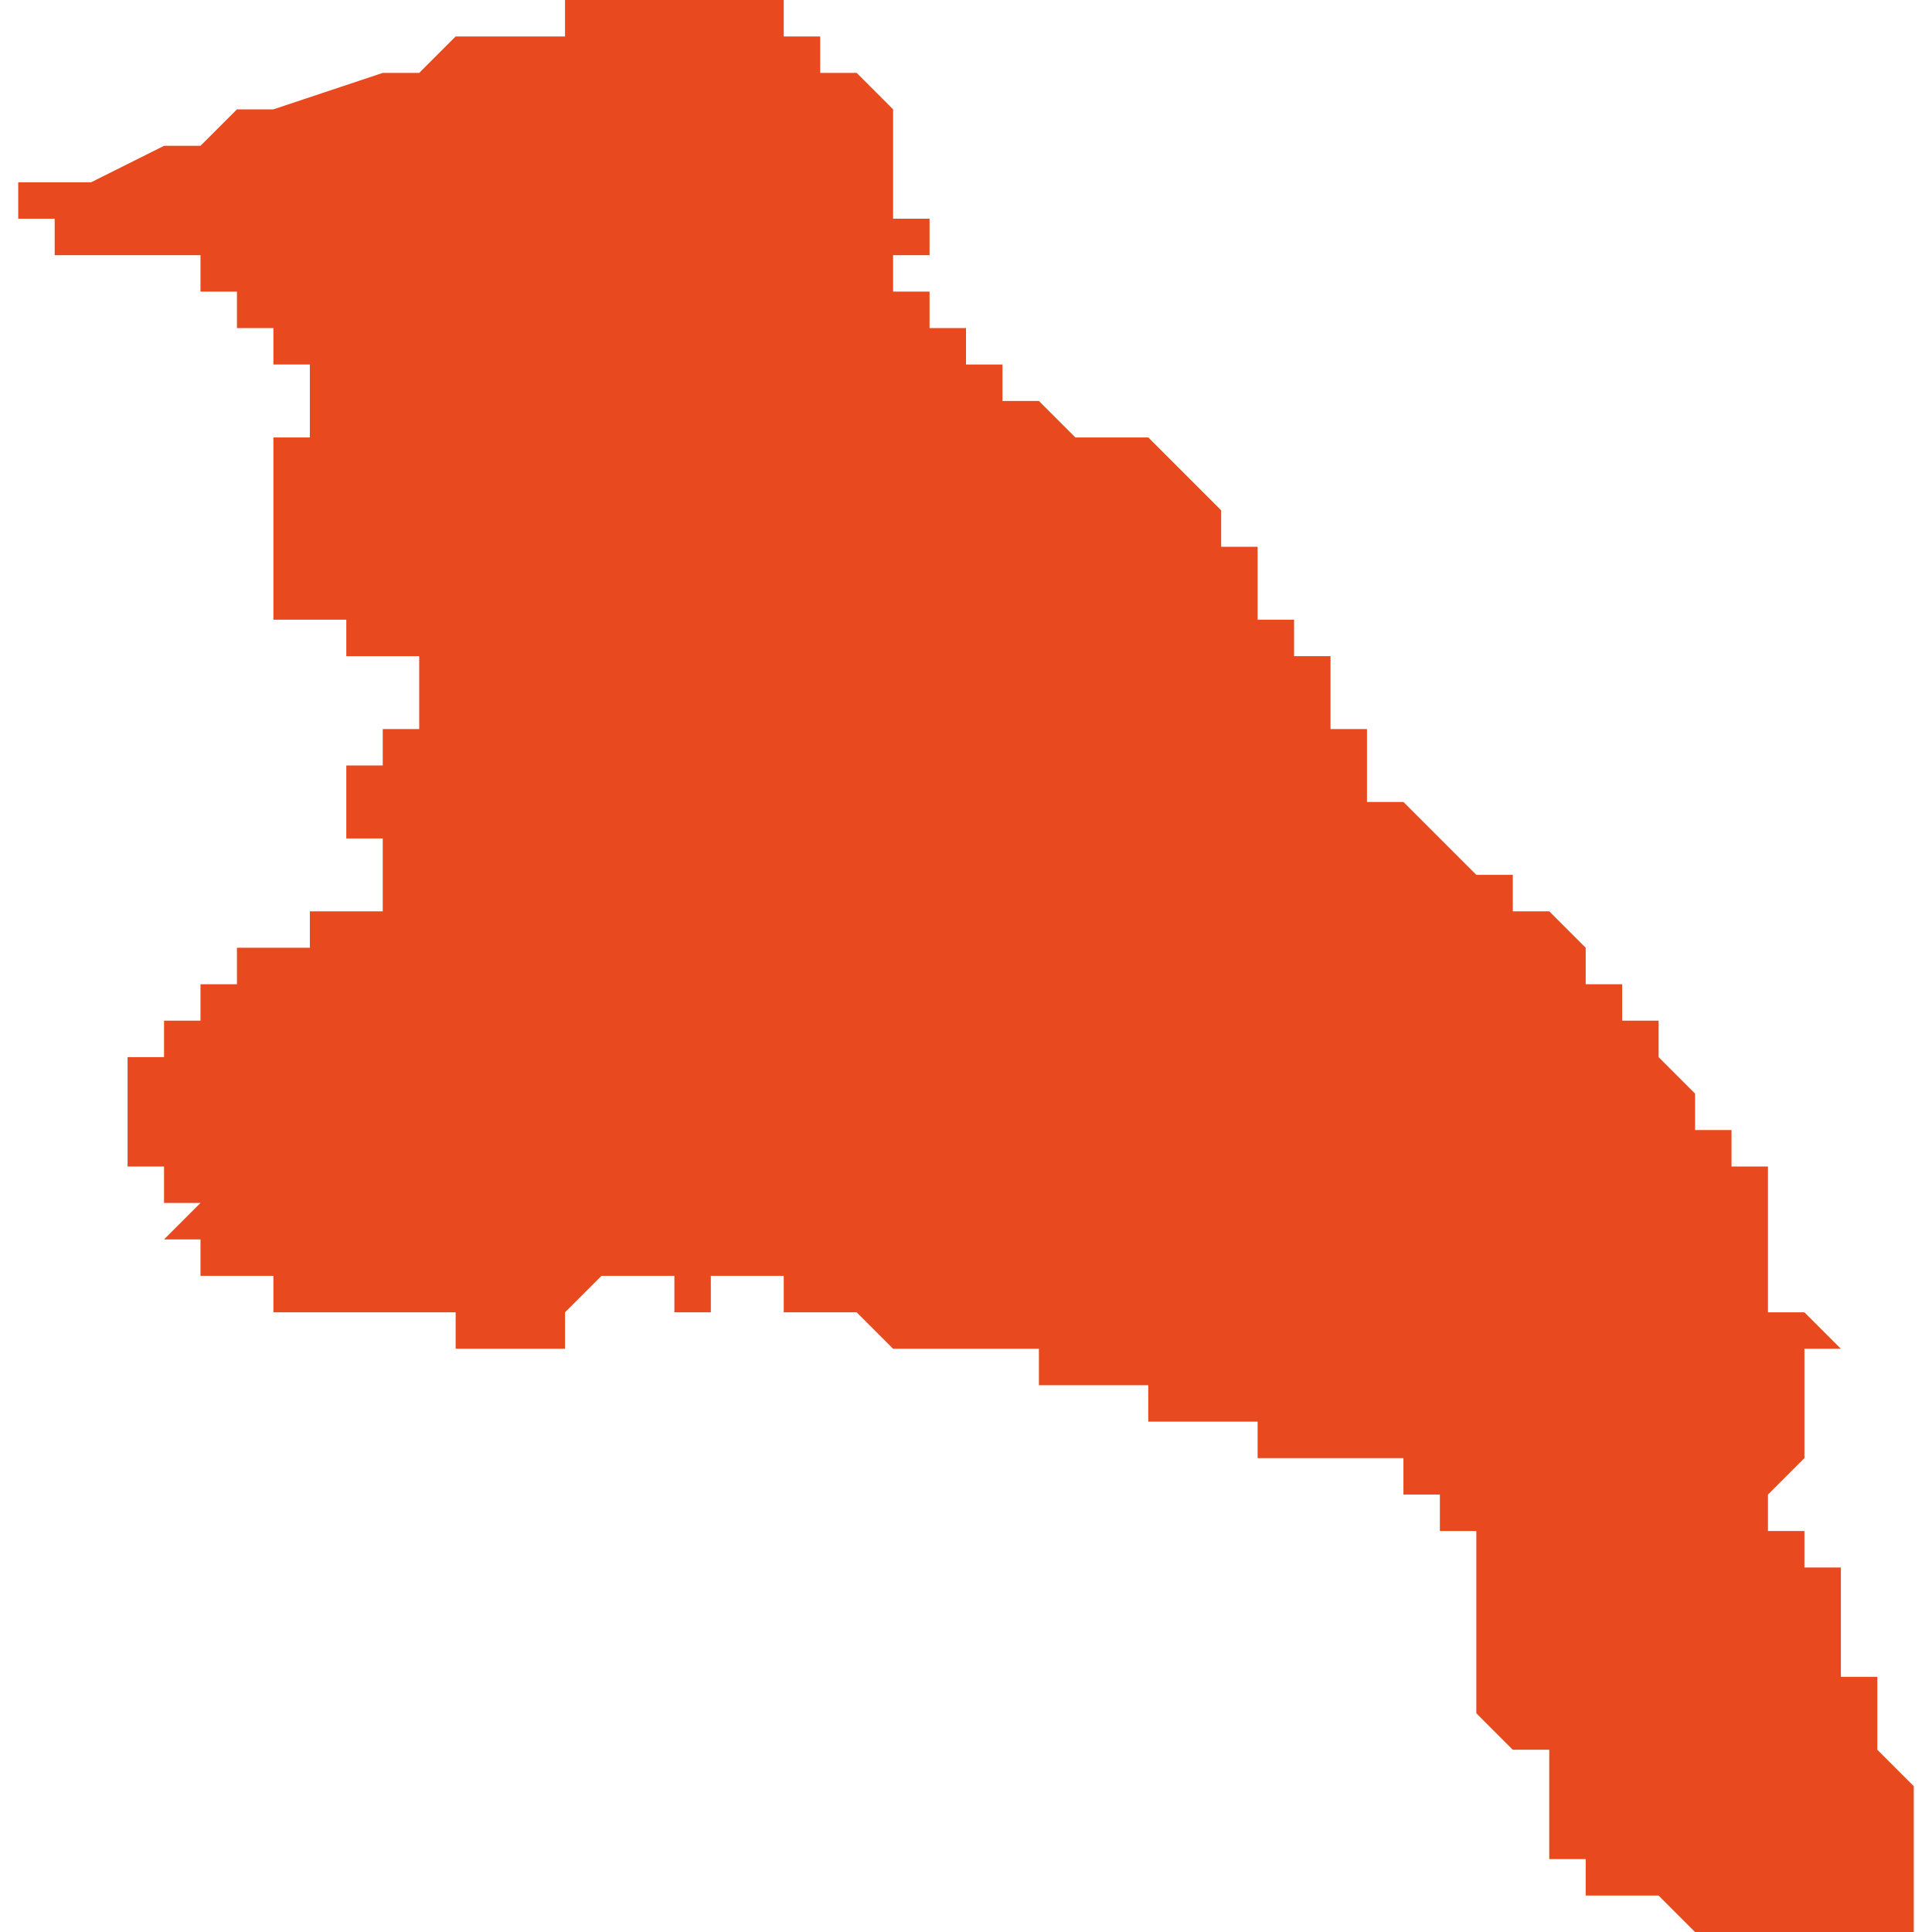 <svg xmlns="http://www.w3.org/2000/svg" xmlns:xlink="http://www.w3.org/1999/xlink" height="300" width="300" viewBox="4.778 -51.535 0.052 0.053"><path d="M 4.798 -51.535 L 4.797 -51.535 4.797 -51.535 4.797 -51.535 4.797 -51.535 4.797 -51.535 4.796 -51.535 4.796 -51.535 4.796 -51.535 4.796 -51.535 4.795 -51.535 4.795 -51.535 4.794 -51.535 4.794 -51.535 4.794 -51.535 4.794 -51.535 4.794 -51.535 4.793 -51.535 4.793 -51.535 4.793 -51.534 4.793 -51.534 4.793 -51.534 4.792 -51.534 4.792 -51.534 4.792 -51.534 4.791 -51.534 4.79 -51.534 4.789 -51.533 4.788 -51.533 4.785 -51.532 4.784 -51.532 4.783 -51.531 4.783 -51.531 4.782 -51.531 4.782 -51.531 4.782 -51.531 4.782 -51.531 4.782 -51.531 4.782 -51.531 4.782 -51.531 4.78 -51.53 4.779 -51.53 4.779 -51.53 4.778 -51.53 4.778 -51.53 4.778 -51.529 4.778 -51.529 4.778 -51.529 4.778 -51.529 4.778 -51.529 4.778 -51.529 4.778 -51.529 4.778 -51.529 4.778 -51.529 4.778 -51.529 4.778 -51.529 4.778 -51.529 4.778 -51.529 4.778 -51.529 4.778 -51.529 4.778 -51.529 4.778 -51.529 4.778 -51.529 4.778 -51.529 4.778 -51.529 4.778 -51.529 4.778 -51.529 4.778 -51.529 4.778 -51.529 4.778 -51.529 4.778 -51.529 4.778 -51.529 4.778 -51.529 4.778 -51.529 4.778 -51.529 4.778 -51.529 4.779 -51.529 4.779 -51.529 4.779 -51.529 4.779 -51.529 4.779 -51.528 4.779 -51.528 4.779 -51.528 4.779 -51.528 4.779 -51.528 4.779 -51.528 4.779 -51.528 4.779 -51.528 4.779 -51.528 4.779 -51.528 4.779 -51.528 4.779 -51.528 4.779 -51.528 4.779 -51.528 4.779 -51.528 4.779 -51.528 4.779 -51.528 4.779 -51.528 4.779 -51.528 4.779 -51.528 4.779 -51.528 4.779 -51.528 4.779 -51.528 4.779 -51.528 4.779 -51.528 4.78 -51.528 4.78 -51.528 4.78 -51.528 4.78 -51.528 4.78 -51.528 4.78 -51.528 4.78 -51.528 4.78 -51.528 4.78 -51.528 4.78 -51.528 4.78 -51.528 4.78 -51.528 4.78 -51.528 4.78 -51.528 4.78 -51.528 4.78 -51.528 4.78 -51.528 4.78 -51.528 4.78 -51.528 4.78 -51.528 4.781 -51.528 4.781 -51.528 4.781 -51.528 4.781 -51.528 4.781 -51.528 4.781 -51.528 4.781 -51.528 4.781 -51.528 4.781 -51.528 4.781 -51.528 4.781 -51.528 4.781 -51.528 4.781 -51.528 4.781 -51.528 4.781 -51.528 4.781 -51.528 4.781 -51.528 4.781 -51.528 4.781 -51.528 4.781 -51.528 4.781 -51.528 4.781 -51.528 4.781 -51.528 4.781 -51.528 4.781 -51.528 4.781 -51.528 4.782 -51.528 4.782 -51.528 4.782 -51.528 4.782 -51.528 4.782 -51.528 4.782 -51.528 4.782 -51.528 4.782 -51.528 4.782 -51.528 4.782 -51.528 4.782 -51.528 4.782 -51.528 4.782 -51.528 4.782 -51.528 4.782 -51.528 4.782 -51.528 4.782 -51.528 4.782 -51.528 4.782 -51.528 4.782 -51.528 4.782 -51.528 4.782 -51.528 4.782 -51.528 4.783 -51.528 4.783 -51.528 4.783 -51.528 4.783 -51.528 4.783 -51.528 4.783 -51.528 4.783 -51.528 4.783 -51.528 4.783 -51.528 4.783 -51.528 4.783 -51.528 4.783 -51.528 4.783 -51.528 4.783 -51.528 4.783 -51.528 4.783 -51.528 4.783 -51.528 4.783 -51.528 4.783 -51.528 4.783 -51.528 4.783 -51.528 4.783 -51.528 4.783 -51.528 4.783 -51.527 4.783 -51.527 4.783 -51.527 4.783 -51.527 4.784 -51.527 4.784 -51.527 4.784 -51.527 4.784 -51.527 4.784 -51.527 4.784 -51.527 4.784 -51.527 4.784 -51.527 4.784 -51.527 4.784 -51.527 4.784 -51.527 4.784 -51.527 4.784 -51.527 4.784 -51.527 4.784 -51.527 4.784 -51.527 4.784 -51.527 4.784 -51.527 4.784 -51.527 4.784 -51.527 4.784 -51.527 4.784 -51.527 4.784 -51.527 4.784 -51.527 4.784 -51.527 4.784 -51.527 4.784 -51.527 4.784 -51.527 4.784 -51.527 4.784 -51.527 4.784 -51.527 4.784 -51.527 4.784 -51.527 4.784 -51.527 4.784 -51.527 4.784 -51.527 4.784 -51.527 4.784 -51.526 4.785 -51.526 4.785 -51.525 4.785 -51.525 4.785 -51.525 4.785 -51.525 4.785 -51.525 4.785 -51.525 4.786 -51.525 4.786 -51.524 4.786 -51.524 4.786 -51.524 4.786 -51.524 4.786 -51.524 4.786 -51.524 4.786 -51.524 4.786 -51.524 4.786 -51.524 4.786 -51.524 4.786 -51.524 4.786 -51.524 4.786 -51.524 4.786 -51.524 4.786 -51.524 4.786 -51.524 4.786 -51.524 4.786 -51.524 4.786 -51.524 4.786 -51.524 4.786 -51.524 4.786 -51.524 4.786 -51.524 4.786 -51.524 4.786 -51.524 4.786 -51.524 4.786 -51.524 4.786 -51.524 4.786 -51.524 4.786 -51.524 4.786 -51.524 4.786 -51.524 4.786 -51.524 4.786 -51.524 4.786 -51.524 4.786 -51.524 4.786 -51.523 4.786 -51.523 4.786 -51.523 4.786 -51.523 4.786 -51.523 4.786 -51.523 4.786 -51.523 4.786 -51.523 4.786 -51.523 4.786 -51.523 4.785 -51.523 4.785 -51.523 4.785 -51.523 4.785 -51.523 4.785 -51.523 4.785 -51.523 4.785 -51.523 4.785 -51.523 4.785 -51.523 4.785 -51.523 4.785 -51.523 4.785 -51.523 4.785 -51.523 4.785 -51.523 4.785 -51.523 4.785 -51.523 4.785 -51.523 4.785 -51.523 4.785 -51.523 4.785 -51.523 4.785 -51.523 4.785 -51.523 4.785 -51.523 4.785 -51.522 4.785 -51.522 4.785 -51.522 4.785 -51.522 4.785 -51.522 4.785 -51.522 4.785 -51.522 4.785 -51.522 4.785 -51.522 4.785 -51.522 4.785 -51.522 4.785 -51.522 4.785 -51.522 4.785 -51.522 4.785 -51.522 4.785 -51.522 4.785 -51.522 4.785 -51.522 4.785 -51.521 4.785 -51.521 4.785 -51.521 4.785 -51.521 4.785 -51.521 4.786 -51.521 4.786 -51.521 4.786 -51.521 4.786 -51.521 4.786 -51.521 4.786 -51.521 4.786 -51.521 4.786 -51.521 4.786 -51.521 4.785 -51.521 4.785 -51.521 4.785 -51.521 4.785 -51.521 4.785 -51.521 4.785 -51.521 4.785 -51.521 4.785 -51.52 4.785 -51.52 4.785 -51.52 4.785 -51.52 4.785 -51.52 4.785 -51.52 4.785 -51.52 4.785 -51.52 4.785 -51.52 4.785 -51.52 4.785 -51.52 4.785 -51.52 4.785 -51.52 4.785 -51.52 4.785 -51.52 4.785 -51.52 4.785 -51.519 4.785 -51.519 4.785 -51.519 4.785 -51.519 4.785 -51.519 4.785 -51.519 4.785 -51.519 4.785 -51.519 4.785 -51.519 4.785 -51.519 4.785 -51.519 4.785 -51.519 4.785 -51.519 4.785 -51.519 4.785 -51.519 4.785 -51.519 4.785 -51.519 4.785 -51.519 4.785 -51.519 4.785 -51.519 4.785 -51.519 4.785 -51.519 4.785 -51.519 4.785 -51.519 4.785 -51.518 4.785 -51.518 4.785 -51.518 4.785 -51.518 4.785 -51.518 4.785 -51.518 4.785 -51.518 4.785 -51.518 4.785 -51.518 4.785 -51.518 4.785 -51.518 4.785 -51.518 4.785 -51.518 4.785 -51.518 4.785 -51.518 4.785 -51.518 4.785 -51.518 4.785 -51.518 4.785 -51.518 4.785 -51.518 4.785 -51.518 4.785 -51.518 4.786 -51.518 4.786 -51.518 4.786 -51.518 4.786 -51.518 4.786 -51.518 4.786 -51.518 4.786 -51.518 4.786 -51.518 4.786 -51.518 4.786 -51.518 4.786 -51.518 4.786 -51.518 4.786 -51.518 4.786 -51.518 4.786 -51.518 4.786 -51.518 4.786 -51.518 4.786 -51.518 4.786 -51.518 4.786 -51.518 4.786 -51.518 4.787 -51.518 4.787 -51.518 4.787 -51.518 4.787 -51.517 4.787 -51.517 4.787 -51.517 4.787 -51.517 4.787 -51.517 4.787 -51.517 4.787 -51.517 4.788 -51.517 4.788 -51.517 4.788 -51.517 4.788 -51.517 4.788 -51.517 4.788 -51.517 4.788 -51.517 4.788 -51.517 4.788 -51.517 4.788 -51.517 4.788 -51.517 4.788 -51.517 4.788 -51.517 4.788 -51.517 4.788 -51.517 4.788 -51.517 4.788 -51.517 4.788 -51.517 4.788 -51.517 4.788 -51.517 4.789 -51.517 4.789 -51.517 4.789 -51.517 4.789 -51.517 4.789 -51.517 4.789 -51.517 4.789 -51.517 4.789 -51.517 4.789 -51.517 4.789 -51.517 4.789 -51.517 4.789 -51.517 4.789 -51.517 4.789 -51.517 4.789 -51.517 4.789 -51.517 4.789 -51.517 4.789 -51.517 4.789 -51.517 4.789 -51.517 4.789 -51.517 4.789 -51.517 4.789 -51.517 4.789 -51.517 4.789 -51.517 4.789 -51.517 4.789 -51.517 4.789 -51.516 4.789 -51.516 4.789 -51.516 4.789 -51.516 4.789 -51.516 4.789 -51.516 4.789 -51.516 4.789 -51.516 4.789 -51.516 4.789 -51.516 4.789 -51.516 4.789 -51.516 4.789 -51.516 4.789 -51.516 4.789 -51.516 4.789 -51.516 4.789 -51.516 4.789 -51.516 4.789 -51.516 4.789 -51.516 4.789 -51.516 4.789 -51.516 4.789 -51.516 4.789 -51.516 4.789 -51.516 4.789 -51.516 4.789 -51.516 4.789 -51.516 4.789 -51.516 4.789 -51.516 4.789 -51.516 4.789 -51.516 4.789 -51.516 4.789 -51.516 4.789 -51.516 4.789 -51.516 4.789 -51.516 4.789 -51.516 4.789 -51.516 4.789 -51.516 4.789 -51.516 4.789 -51.516 4.789 -51.516 4.789 -51.516 4.789 -51.516 4.789 -51.516 4.789 -51.516 4.789 -51.516 4.789 -51.516 4.789 -51.516 4.789 -51.516 4.789 -51.516 4.789 -51.516 4.789 -51.516 4.789 -51.516 4.789 -51.516 4.789 -51.516 4.789 -51.516 4.789 -51.515 4.789 -51.515 4.789 -51.515 4.789 -51.515 4.789 -51.515 4.789 -51.515 4.788 -51.515 4.788 -51.515 4.788 -51.515 4.788 -51.515 4.788 -51.515 4.788 -51.515 4.788 -51.515 4.788 -51.515 4.788 -51.515 4.788 -51.515 4.788 -51.515 4.788 -51.514 4.788 -51.514 4.788 -51.514 4.788 -51.514 4.788 -51.514 4.787 -51.514 4.787 -51.514 4.787 -51.514 4.787 -51.514 4.787 -51.514 4.787 -51.514 4.787 -51.514 4.787 -51.514 4.787 -51.514 4.787 -51.514 4.787 -51.514 4.787 -51.514 4.787 -51.514 4.787 -51.514 4.787 -51.514 4.787 -51.514 4.787 -51.514 4.787 -51.514 4.787 -51.514 4.787 -51.514 4.787 -51.514 4.787 -51.514 4.787 -51.514 4.787 -51.513 4.787 -51.513 4.787 -51.513 4.787 -51.513 4.787 -51.513 4.787 -51.513 4.787 -51.513 4.787 -51.513 4.787 -51.513 4.787 -51.513 4.787 -51.513 4.787 -51.513 4.787 -51.513 4.787 -51.513 4.787 -51.513 4.787 -51.513 4.787 -51.513 4.787 -51.513 4.787 -51.513 4.787 -51.513 4.787 -51.513 4.787 -51.513 4.787 -51.512 4.787 -51.512 4.787 -51.512 4.788 -51.512 4.788 -51.512 4.788 -51.512 4.788 -51.512 4.788 -51.512 4.788 -51.512 4.788 -51.512 4.788 -51.512 4.788 -51.511 4.788 -51.511 4.788 -51.511 4.788 -51.511 4.788 -51.511 4.788 -51.511 4.788 -51.511 4.788 -51.511 4.788 -51.511 4.788 -51.511 4.788 -51.511 4.788 -51.511 4.788 -51.511 4.788 -51.511 4.788 -51.511 4.788 -51.51 4.788 -51.51 4.787 -51.51 4.787 -51.51 4.787 -51.51 4.787 -51.51 4.787 -51.51 4.787 -51.51 4.787 -51.51 4.787 -51.51 4.787 -51.51 4.787 -51.51 4.786 -51.51 4.786 -51.51 4.786 -51.509 4.786 -51.509 4.786 -51.509 4.786 -51.509 4.785 -51.509 4.785 -51.509 4.785 -51.509 4.785 -51.509 4.785 -51.509 4.785 -51.509 4.784 -51.509 4.784 -51.509 4.784 -51.508 4.784 -51.508 4.784 -51.508 4.784 -51.508 4.784 -51.508 4.784 -51.508 4.784 -51.508 4.784 -51.508 4.783 -51.508 4.783 -51.508 4.783 -51.508 4.783 -51.507 4.783 -51.507 4.783 -51.507 4.783 -51.507 4.783 -51.507 4.783 -51.507 4.783 -51.507 4.783 -51.507 4.783 -51.507 4.782 -51.507 4.782 -51.507 4.782 -51.507 4.782 -51.507 4.782 -51.507 4.782 -51.506 4.782 -51.506 4.781 -51.506 4.781 -51.506 4.781 -51.506 4.781 -51.506 4.781 -51.506 4.781 -51.506 4.781 -51.506 4.781 -51.506 4.781 -51.506 4.781 -51.506 4.781 -51.506 4.781 -51.506 4.781 -51.506 4.781 -51.506 4.781 -51.506 4.781 -51.506 4.781 -51.506 4.781 -51.505 4.781 -51.505 4.781 -51.505 4.781 -51.505 4.78 -51.505 4.78 -51.505 4.78 -51.505 4.78 -51.505 4.78 -51.505 4.779 -51.505 4.779 -51.505 4.779 -51.505 4.779 -51.505 4.779 -51.505 4.779 -51.505 4.779 -51.505 4.779 -51.505 4.779 -51.505 4.779 -51.505 4.779 -51.505 4.779 -51.505 4.779 -51.505 4.779 -51.505 4.779 -51.505 4.779 -51.505 4.779 -51.505 4.779 -51.505 4.78 -51.505 4.78 -51.505 4.78 -51.505 4.78 -51.505 4.78 -51.505 4.779 -51.505 4.779 -51.505 4.779 -51.505 4.779 -51.505 4.779 -51.505 4.779 -51.505 4.779 -51.505 4.779 -51.505 4.779 -51.505 4.779 -51.505 4.779 -51.504 4.779 -51.505 4.779 -51.505 4.78 -51.505 4.78 -51.505 4.78 -51.505 4.78 -51.505 4.78 -51.505 4.78 -51.505 4.78 -51.505 4.78 -51.505 4.78 -51.505 4.78 -51.505 4.78 -51.505 4.78 -51.505 4.78 -51.505 4.78 -51.505 4.78 -51.505 4.78 -51.505 4.78 -51.505 4.781 -51.505 4.781 -51.505 4.781 -51.505 4.781 -51.505 4.781 -51.505 4.781 -51.505 4.781 -51.505 4.781 -51.505 4.781 -51.505 4.781 -51.505 4.781 -51.505 4.781 -51.505 4.781 -51.505 4.781 -51.505 4.781 -51.505 4.781 -51.505 4.781 -51.505 4.781 -51.505 4.781 -51.505 4.781 -51.505 4.781 -51.505 4.781 -51.505 4.781 -51.505 4.781 -51.505 4.781 -51.505 4.781 -51.505 4.781 -51.505 4.781 -51.505 4.781 -51.505 4.781 -51.505 4.781 -51.505 4.781 -51.505 4.781 -51.505 4.781 -51.505 4.781 -51.505 4.781 -51.505 4.781 -51.505 4.781 -51.505 4.781 -51.505 4.781 -51.505 4.781 -51.505 4.781 -51.505 4.781 -51.505 4.781 -51.505 4.781 -51.505 4.781 -51.505 4.781 -51.505 4.781 -51.505 4.781 -51.505 4.781 -51.505 4.781 -51.505 4.781 -51.505 4.781 -51.504 4.781 -51.504 4.781 -51.504 4.781 -51.504 4.781 -51.504 4.781 -51.504 4.781 -51.504 4.781 -51.504 4.781 -51.504 4.781 -51.504 4.781 -51.504 4.781 -51.504 4.781 -51.504 4.781 -51.504 4.781 -51.504 4.781 -51.504 4.781 -51.504 4.781 -51.504 4.781 -51.504 4.781 -51.504 4.781 -51.504 4.781 -51.504 4.781 -51.504 4.781 -51.504 4.781 -51.504 4.781 -51.504 4.781 -51.504 4.781 -51.504 4.781 -51.504 4.781 -51.504 4.781 -51.504 4.781 -51.504 4.781 -51.504 4.781 -51.504 4.781 -51.504 4.781 -51.503 4.781 -51.503 4.781 -51.503 4.781 -51.503 4.781 -51.503 4.781 -51.503 4.781 -51.503 4.781 -51.503 4.781 -51.503 4.781 -51.503 4.781 -51.503 4.781 -51.503 4.781 -51.503 4.781 -51.503 4.781 -51.503 4.781 -51.503 4.781 -51.503 4.781 -51.503 4.781 -51.503 4.781 -51.503 4.781 -51.503 4.781 -51.503 4.781 -51.503 4.781 -51.503 4.781 -51.503 4.781 -51.503 4.781 -51.503 4.781 -51.503 4.781 -51.503 4.781 -51.503 4.781 -51.503 4.781 -51.503 4.781 -51.503 4.781 -51.503 4.781 -51.503 4.781 -51.503 4.781 -51.503 4.781 -51.503 4.781 -51.503 4.781 -51.503 4.781 -51.503 4.781 -51.503 4.781 -51.503 4.781 -51.503 4.781 -51.503 4.781 -51.503 4.781 -51.503 4.781 -51.503 4.781 -51.503 4.781 -51.503 4.781 -51.503 4.781 -51.503 4.781 -51.503 4.781 -51.503 4.781 -51.503 4.781 -51.503 4.781 -51.503 4.781 -51.503 4.781 -51.503 4.781 -51.503 4.781 -51.503 4.781 -51.503 4.781 -51.503 4.781 -51.503 4.781 -51.503 4.781 -51.503 4.781 -51.503 4.782 -51.503 4.782 -51.503 4.782 -51.503 4.782 -51.503 4.782 -51.503 4.782 -51.503 4.782 -51.503 4.782 -51.503 4.782 -51.503 4.782 -51.503 4.782 -51.503 4.782 -51.503 4.782 -51.502 4.782 -51.502 4.782 -51.502 4.782 -51.502 4.782 -51.502 4.782 -51.502 4.782 -51.502 4.782 -51.502 4.782 -51.502 4.782 -51.502 4.782 -51.502 4.782 -51.502 4.782 -51.502 4.782 -51.502 4.782 -51.502 4.782 -51.502 4.782 -51.502 4.782 -51.502 4.782 -51.502 4.782 -51.502 4.782 -51.502 4.782 -51.502 4.782 -51.502 4.782 -51.502 4.782 -51.502 4.782 -51.502 4.782 -51.502 4.782 -51.502 4.782 -51.502 4.782 -51.502 4.782 -51.502 4.782 -51.502 4.782 -51.502 4.782 -51.502 4.782 -51.502 4.782 -51.502 4.782 -51.502 4.782 -51.502 4.782 -51.502 4.782 -51.502 4.782 -51.502 4.782 -51.502 4.782 -51.502 4.782 -51.502 4.782 -51.502 4.782 -51.502 4.782 -51.502 4.782 -51.502 4.782 -51.502 4.782 -51.502 4.782 -51.502 4.782 -51.502 4.782 -51.502 4.782 -51.502 4.782 -51.502 4.782 -51.502 4.782 -51.502 4.783 -51.502 4.783 -51.502 4.783 -51.502 4.782 -51.501 4.782 -51.501 4.782 -51.501 4.782 -51.501 4.782 -51.501 4.782 -51.501 4.782 -51.501 4.782 -51.501 4.782 -51.501 4.782 -51.501 4.782 -51.501 4.782 -51.501 4.783 -51.501 4.783 -51.501 4.783 -51.501 4.783 -51.501 4.783 -51.501 4.783 -51.501 4.783 -51.501 4.783 -51.501 4.783 -51.501 4.783 -51.501 4.783 -51.501 4.783 -51.501 4.783 -51.501 4.783 -51.501 4.783 -51.501 4.783 -51.501 4.783 -51.501 4.783 -51.501 4.783 -51.501 4.783 -51.501 4.783 -51.501 4.783 -51.501 4.783 -51.501 4.783 -51.501 4.783 -51.501 4.783 -51.501 4.783 -51.501 4.783 -51.501 4.783 -51.501 4.783 -51.501 4.783 -51.501 4.783 -51.501 4.783 -51.501 4.783 -51.501 4.783 -51.501 4.783 -51.501 4.783 -51.501 4.783 -51.501 4.783 -51.501 4.783 -51.501 4.783 -51.501 4.783 -51.501 4.783 -51.501 4.783 -51.501 4.783 -51.501 4.783 -51.501 4.783 -51.501 4.783 -51.501 4.783 -51.501 4.783 -51.501 4.783 -51.501 4.783 -51.501 4.783 -51.501 4.783 -51.501 4.782 -51.501 4.782 -51.501 4.782 -51.501 4.782 -51.501 4.782 -51.501 4.782 -51.501 4.782 -51.501 4.782 -51.501 4.782 -51.501 4.782 -51.501 4.782 -51.501 4.782 -51.501 4.782 -51.501 4.782 -51.501 4.782 -51.501 4.782 -51.501 4.782 -51.501 4.782 -51.501 4.782 -51.501 4.782 -51.501 4.782 -51.501 4.782 -51.501 4.782 -51.501 4.782 -51.501 4.782 -51.501 4.782 -51.501 4.782 -51.501 4.783 -51.501 4.783 -51.501 4.783 -51.501 4.783 -51.501 4.783 -51.501 4.783 -51.501 4.783 -51.501 4.783 -51.501 4.783 -51.501 4.783 -51.501 4.783 -51.501 4.783 -51.501 4.783 -51.501 4.783 -51.501 4.783 -51.501 4.783 -51.501 4.783 -51.501 4.783 -51.501 4.783 -51.501 4.783 -51.501 4.783 -51.501 4.783 -51.501 4.783 -51.501 4.783 -51.501 4.783 -51.501 4.783 -51.501 4.783 -51.501 4.783 -51.501 4.783 -51.501 4.783 -51.501 4.783 -51.501 4.783 -51.501 4.783 -51.501 4.783 -51.501 4.783 -51.501 4.783 -51.501 4.783 -51.501 4.783 -51.501 4.783 -51.501 4.783 -51.501 4.783 -51.501 4.783 -51.501 4.783 -51.501 4.783 -51.5 4.783 -51.5 4.783 -51.5 4.783 -51.5 4.783 -51.5 4.783 -51.5 4.783 -51.5 4.783 -51.5 4.783 -51.5 4.783 -51.5 4.783 -51.5 4.783 -51.5 4.783 -51.5 4.783 -51.5 4.783 -51.5 4.783 -51.5 4.783 -51.5 4.783 -51.5 4.783 -51.5 4.783 -51.5 4.783 -51.5 4.783 -51.5 4.783 -51.5 4.783 -51.5 4.783 -51.5 4.783 -51.5 4.783 -51.5 4.783 -51.5 4.783 -51.5 4.783 -51.5 4.783 -51.5 4.783 -51.5 4.783 -51.5 4.783 -51.5 4.783 -51.5 4.783 -51.5 4.783 -51.5 4.783 -51.5 4.783 -51.5 4.783 -51.5 4.783 -51.5 4.783 -51.5 4.783 -51.5 4.783 -51.5 4.783 -51.5 4.783 -51.5 4.783 -51.5 4.783 -51.5 4.783 -51.5 4.783 -51.5 4.783 -51.5 4.783 -51.5 4.783 -51.5 4.783 -51.5 4.783 -51.5 4.783 -51.5 4.783 -51.5 4.783 -51.5 4.783 -51.5 4.783 -51.5 4.783 -51.5 4.783 -51.5 4.783 -51.5 4.783 -51.5 4.783 -51.5 4.783 -51.5 4.783 -51.5 4.783 -51.5 4.783 -51.5 4.783 -51.5 4.783 -51.5 4.783 -51.5 4.783 -51.5 4.783 -51.5 4.783 -51.5 4.783 -51.5 4.783 -51.5 4.783 -51.5 4.783 -51.5 4.783 -51.5 4.783 -51.5 4.783 -51.5 4.783 -51.5 4.783 -51.5 4.783 -51.5 4.783 -51.5 4.783 -51.5 4.783 -51.5 4.783 -51.5 4.784 -51.5 4.784 -51.5 4.784 -51.5 4.784 -51.5 4.784 -51.5 4.784 -51.5 4.784 -51.5 4.784 -51.5 4.784 -51.5 4.784 -51.5 4.784 -51.5 4.784 -51.5 4.784 -51.5 4.784 -51.5 4.784 -51.5 4.784 -51.5 4.784 -51.5 4.784 -51.5 4.784 -51.5 4.784 -51.5 4.784 -51.5 4.784 -51.5 4.784 -51.5 4.784 -51.5 4.784 -51.5 4.784 -51.5 4.784 -51.5 4.785 -51.5 4.785 -51.5 4.785 -51.5 4.785 -51.5 4.785 -51.5 4.785 -51.5 4.785 -51.5 4.785 -51.5 4.785 -51.5 4.785 -51.5 4.785 -51.5 4.785 -51.5 4.785 -51.5 4.785 -51.5 4.785 -51.5 4.785 -51.5 4.785 -51.5 4.785 -51.5 4.785 -51.5 4.785 -51.5 4.785 -51.5 4.785 -51.5 4.785 -51.5 4.785 -51.499 4.785 -51.499 4.785 -51.499 4.785 -51.499 4.785 -51.499 4.785 -51.499 4.785 -51.499 4.785 -51.499 4.785 -51.499 4.785 -51.499 4.785 -51.499 4.786 -51.499 4.786 -51.499 4.786 -51.499 4.786 -51.499 4.786 -51.499 4.786 -51.499 4.786 -51.499 4.786 -51.499 4.786 -51.499 4.786 -51.499 4.786 -51.499 4.786 -51.499 4.786 -51.499 4.786 -51.499 4.786 -51.499 4.786 -51.499 4.786 -51.499 4.786 -51.499 4.786 -51.499 4.786 -51.499 4.786 -51.499 4.786 -51.499 4.786 -51.499 4.786 -51.499 4.786 -51.499 4.786 -51.499 4.786 -51.499 4.786 -51.499 4.786 -51.499 4.786 -51.499 4.786 -51.499 4.786 -51.499 4.786 -51.499 4.786 -51.499 4.786 -51.499 4.786 -51.499 4.786 -51.499 4.786 -51.499 4.786 -51.499 4.786 -51.499 4.786 -51.499 4.786 -51.499 4.786 -51.499 4.786 -51.499 4.786 -51.499 4.786 -51.499 4.786 -51.499 4.786 -51.499 4.786 -51.499 4.787 -51.499 4.787 -51.499 4.787 -51.499 4.787 -51.499 4.787 -51.499 4.787 -51.499 4.787 -51.499 4.787 -51.499 4.787 -51.499 4.787 -51.499 4.787 -51.499 4.787 -51.499 4.787 -51.499 4.787 -51.499 4.787 -51.499 4.787 -51.499 4.787 -51.499 4.787 -51.499 4.787 -51.499 4.787 -51.499 4.787 -51.499 4.787 -51.499 4.787 -51.499 4.787 -51.499 4.787 -51.499 4.787 -51.499 4.787 -51.499 4.787 -51.499 4.787 -51.499 4.787 -51.499 4.788 -51.499 4.788 -51.499 4.788 -51.499 4.788 -51.499 4.788 -51.499 4.788 -51.499 4.788 -51.499 4.788 -51.499 4.788 -51.499 4.788 -51.499 4.788 -51.499 4.788 -51.499 4.788 -51.499 4.788 -51.499 4.788 -51.499 4.788 -51.499 4.788 -51.499 4.788 -51.499 4.788 -51.499 4.788 -51.499 4.788 -51.499 4.788 -51.499 4.788 -51.499 4.788 -51.499 4.788 -51.499 4.788 -51.499 4.788 -51.499 4.788 -51.499 4.788 -51.499 4.788 -51.499 4.788 -51.499 4.788 -51.499 4.788 -51.499 4.788 -51.499 4.789 -51.499 4.789 -51.499 4.789 -51.499 4.789 -51.499 4.789 -51.499 4.789 -51.499 4.789 -51.499 4.789 -51.499 4.789 -51.499 4.789 -51.499 4.789 -51.499 4.789 -51.499 4.789 -51.499 4.789 -51.499 4.789 -51.499 4.789 -51.499 4.789 -51.499 4.789 -51.499 4.789 -51.499 4.789 -51.499 4.789 -51.499 4.789 -51.499 4.789 -51.499 4.789 -51.499 4.789 -51.499 4.789 -51.499 4.789 -51.499 4.789 -51.499 4.789 -51.499 4.789 -51.499 4.789 -51.499 4.789 -51.499 4.789 -51.499 4.79 -51.499 4.79 -51.499 4.79 -51.499 4.79 -51.499 4.79 -51.499 4.79 -51.499 4.79 -51.498 4.79 -51.498 4.79 -51.498 4.79 -51.498 4.79 -51.498 4.79 -51.498 4.79 -51.498 4.79 -51.498 4.79 -51.498 4.79 -51.498 4.79 -51.498 4.79 -51.498 4.79 -51.498 4.79 -51.498 4.79 -51.498 4.79 -51.498 4.79 -51.498 4.79 -51.498 4.79 -51.498 4.79 -51.498 4.79 -51.498 4.79 -51.498 4.79 -51.498 4.79 -51.498 4.79 -51.498 4.79 -51.498 4.791 -51.498 4.791 -51.498 4.791 -51.498 4.791 -51.498 4.791 -51.498 4.791 -51.498 4.791 -51.498 4.791 -51.498 4.791 -51.498 4.791 -51.498 4.791 -51.498 4.791 -51.498 4.791 -51.498 4.791 -51.498 4.791 -51.498 4.791 -51.498 4.791 -51.498 4.791 -51.498 4.791 -51.498 4.791 -51.498 4.791 -51.498 4.791 -51.498 4.791 -51.498 4.791 -51.498 4.791 -51.498 4.791 -51.498 4.791 -51.498 4.792 -51.498 4.792 -51.498 4.792 -51.498 4.792 -51.498 4.792 -51.498 4.792 -51.498 4.792 -51.498 4.792 -51.498 4.792 -51.498 4.792 -51.498 4.792 -51.498 4.792 -51.498 4.792 -51.498 4.792 -51.498 4.792 -51.498 4.792 -51.498 4.792 -51.499 4.792 -51.499 4.792 -51.499 4.792 -51.499 4.792 -51.499 4.792 -51.499 4.792 -51.499 4.792 -51.499 4.792 -51.499 4.792 -51.499 4.792 -51.499 4.792 -51.499 4.792 -51.499 4.792 -51.499 4.792 -51.499 4.792 -51.499 4.792 -51.498 4.792 -51.498 4.792 -51.498 4.792 -51.498 4.792 -51.498 4.793 -51.498 4.793 -51.498 4.793 -51.498 4.793 -51.498 4.793 -51.498 4.793 -51.498 4.793 -51.498 4.793 -51.498 4.793 -51.498 4.793 -51.498 4.793 -51.498 4.793 -51.499 4.793 -51.499 4.793 -51.499 4.793 -51.499 4.793 -51.499 4.793 -51.499 4.793 -51.499 4.793 -51.499 4.793 -51.499 4.793 -51.499 4.793 -51.499 4.793 -51.499 4.793 -51.499 4.793 -51.499 4.793 -51.499 4.793 -51.499 4.793 -51.499 4.793 -51.499 4.793 -51.499 4.793 -51.499 4.793 -51.499 4.793 -51.499 4.793 -51.499 4.793 -51.499 4.793 -51.499 4.793 -51.499 4.793 -51.499 4.793 -51.499 4.793 -51.499 4.793 -51.499 4.793 -51.499 4.793 -51.499 4.793 -51.499 4.793 -51.499 4.793 -51.499 4.793 -51.499 4.793 -51.499 4.793 -51.499 4.793 -51.499 4.793 -51.499 4.794 -51.5 4.794 -51.5 4.794 -51.5 4.794 -51.5 4.794 -51.5 4.794 -51.5 4.794 -51.5 4.794 -51.5 4.794 -51.5 4.794 -51.5 4.794 -51.5 4.794 -51.5 4.794 -51.5 4.794 -51.5 4.794 -51.5 4.794 -51.5 4.794 -51.5 4.794 -51.5 4.794 -51.5 4.794 -51.5 4.794 -51.5 4.794 -51.5 4.794 -51.5 4.794 -51.5 4.794 -51.5 4.794 -51.5 4.794 -51.5 4.794 -51.5 4.794 -51.5 4.794 -51.5 4.794 -51.5 4.794 -51.5 4.795 -51.5 4.795 -51.5 4.795 -51.5 4.795 -51.5 4.795 -51.5 4.795 -51.5 4.795 -51.5 4.795 -51.5 4.795 -51.5 4.795 -51.5 4.795 -51.5 4.795 -51.5 4.795 -51.5 4.795 -51.5 4.795 -51.5 4.795 -51.5 4.795 -51.5 4.795 -51.5 4.795 -51.5 4.795 -51.5 4.795 -51.5 4.795 -51.5 4.795 -51.5 4.795 -51.5 4.795 -51.5 4.795 -51.5 4.795 -51.5 4.795 -51.5 4.795 -51.5 4.795 -51.5 4.795 -51.5 4.795 -51.5 4.795 -51.5 4.795 -51.5 4.795 -51.5 4.795 -51.5 4.795 -51.5 4.795 -51.5 4.795 -51.5 4.795 -51.5 4.795 -51.5 4.795 -51.5 4.795 -51.5 4.795 -51.5 4.795 -51.5 4.795 -51.5 4.795 -51.5 4.796 -51.5 4.796 -51.5 4.796 -51.5 4.796 -51.5 4.796 -51.5 4.796 -51.5 4.796 -51.5 4.796 -51.5 4.796 -51.499 4.796 -51.499 4.796 -51.499 4.796 -51.499 4.796 -51.499 4.796 -51.499 4.797 -51.499 4.797 -51.499 4.797 -51.5 4.797 -51.5 4.797 -51.5 4.797 -51.5 4.797 -51.5 4.797 -51.5 4.797 -51.5 4.797 -51.5 4.797 -51.5 4.798 -51.5 4.798 -51.5 4.798 -51.5 4.798 -51.5 4.798 -51.5 4.798 -51.5 4.798 -51.5 4.798 -51.5 4.798 -51.5 4.798 -51.5 4.798 -51.5 4.798 -51.5 4.798 -51.5 4.798 -51.5 4.798 -51.5 4.798 -51.5 4.799 -51.5 4.799 -51.5 4.799 -51.5 4.799 -51.5 4.799 -51.499 4.799 -51.499 4.799 -51.499 4.799 -51.499 4.799 -51.499 4.799 -51.499 4.799 -51.499 4.799 -51.499 4.799 -51.499 4.799 -51.499 4.799 -51.499 4.799 -51.499 4.799 -51.499 4.799 -51.499 4.799 -51.499 4.799 -51.499 4.799 -51.499 4.8 -51.499 4.8 -51.499 4.8 -51.499 4.8 -51.499 4.8 -51.499 4.8 -51.499 4.8 -51.499 4.8 -51.499 4.8 -51.499 4.8 -51.499 4.8 -51.499 4.8 -51.499 4.8 -51.499 4.8 -51.499 4.8 -51.499 4.8 -51.499 4.8 -51.499 4.8 -51.499 4.8 -51.499 4.8 -51.499 4.8 -51.499 4.8 -51.499 4.801 -51.499 4.801 -51.499 4.801 -51.499 4.801 -51.499 4.801 -51.499 4.801 -51.499 4.801 -51.499 4.801 -51.499 4.801 -51.498 4.801 -51.498 4.801 -51.498 4.801 -51.498 4.801 -51.498 4.801 -51.499 4.801 -51.499 4.802 -51.498 4.802 -51.498 4.802 -51.498 4.802 -51.498 4.802 -51.498 4.802 -51.498 4.802 -51.498 4.802 -51.498 4.802 -51.498 4.802 -51.498 4.802 -51.498 4.802 -51.498 4.802 -51.498 4.802 -51.498 4.802 -51.498 4.802 -51.498 4.802 -51.498 4.802 -51.498 4.802 -51.498 4.803 -51.498 4.803 -51.498 4.803 -51.497 4.803 -51.497 4.803 -51.497 4.803 -51.497 4.803 -51.498 4.803 -51.498 4.803 -51.498 4.803 -51.498 4.803 -51.498 4.803 -51.498 4.803 -51.498 4.803 -51.498 4.804 -51.498 4.804 -51.498 4.804 -51.498 4.804 -51.498 4.804 -51.498 4.804 -51.498 4.804 -51.498 4.804 -51.498 4.804 -51.498 4.804 -51.498 4.804 -51.498 4.804 -51.498 4.804 -51.498 4.804 -51.498 4.804 -51.498 4.805 -51.498 4.805 -51.498 4.805 -51.498 4.805 -51.498 4.805 -51.498 4.805 -51.498 4.805 -51.498 4.805 -51.498 4.805 -51.498 4.805 -51.498 4.805 -51.498 4.805 -51.498 4.805 -51.498 4.805 -51.498 4.806 -51.498 4.806 -51.498 4.806 -51.498 4.806 -51.497 4.806 -51.497 4.806 -51.497 4.806 -51.497 4.806 -51.497 4.806 -51.497 4.806 -51.497 4.806 -51.497 4.806 -51.497 4.806 -51.497 4.806 -51.497 4.806 -51.497 4.806 -51.497 4.807 -51.497 4.807 -51.497 4.807 -51.497 4.807 -51.497 4.807 -51.497 4.807 -51.497 4.807 -51.497 4.807 -51.497 4.807 -51.497 4.807 -51.497 4.807 -51.497 4.807 -51.497 4.807 -51.497 4.807 -51.497 4.807 -51.497 4.808 -51.497 4.808 -51.497 4.808 -51.497 4.808 -51.497 4.808 -51.497 4.808 -51.497 4.808 -51.497 4.808 -51.497 4.808 -51.497 4.808 -51.497 4.808 -51.497 4.809 -51.497 4.809 -51.497 4.809 -51.497 4.809 -51.496 4.809 -51.496 4.809 -51.496 4.809 -51.496 4.809 -51.496 4.809 -51.496 4.81 -51.496 4.81 -51.496 4.81 -51.496 4.81 -51.496 4.81 -51.496 4.81 -51.496 4.81 -51.496 4.81 -51.496 4.81 -51.496 4.81 -51.496 4.81 -51.496 4.81 -51.496 4.81 -51.496 4.811 -51.496 4.811 -51.496 4.811 -51.496 4.811 -51.496 4.811 -51.496 4.811 -51.496 4.811 -51.496 4.811 -51.496 4.811 -51.496 4.811 -51.496 4.811 -51.496 4.811 -51.496 4.811 -51.496 4.811 -51.496 4.812 -51.496 4.812 -51.496 4.812 -51.496 4.812 -51.496 4.812 -51.495 4.812 -51.495 4.812 -51.496 4.812 -51.496 4.812 -51.495 4.812 -51.495 4.812 -51.495 4.812 -51.495 4.812 -51.496 4.812 -51.495 4.813 -51.495 4.813 -51.495 4.813 -51.495 4.813 -51.495 4.813 -51.495 4.813 -51.495 4.813 -51.495 4.813 -51.495 4.813 -51.495 4.813 -51.495 4.813 -51.495 4.813 -51.495 4.813 -51.495 4.814 -51.495 4.814 -51.495 4.814 -51.495 4.814 -51.495 4.814 -51.495 4.814 -51.495 4.814 -51.495 4.814 -51.495 4.814 -51.495 4.814 -51.495 4.814 -51.495 4.814 -51.495 4.814 -51.495 4.814 -51.495 4.814 -51.495 4.815 -51.495 4.815 -51.495 4.815 -51.495 4.815 -51.495 4.815 -51.495 4.815 -51.495 4.815 -51.495 4.815 -51.495 4.815 -51.495 4.815 -51.495 4.815 -51.495 4.815 -51.495 4.815 -51.495 4.815 -51.495 4.815 -51.495 4.815 -51.495 4.815 -51.495 4.815 -51.495 4.815 -51.495 4.815 -51.495 4.816 -51.495 4.816 -51.495 4.816 -51.495 4.816 -51.495 4.816 -51.495 4.816 -51.494 4.816 -51.494 4.816 -51.494 4.816 -51.494 4.816 -51.494 4.816 -51.494 4.816 -51.494 4.816 -51.494 4.816 -51.494 4.816 -51.494 4.816 -51.494 4.816 -51.494 4.817 -51.494 4.817 -51.494 4.817 -51.494 4.817 -51.494 4.817 -51.494 4.817 -51.494 4.817 -51.494 4.817 -51.494 4.817 -51.494 4.817 -51.494 4.817 -51.494 4.817 -51.494 4.817 -51.494 4.817 -51.493 4.817 -51.493 4.817 -51.493 4.817 -51.493 4.817 -51.493 4.817 -51.493 4.817 -51.493 4.817 -51.493 4.817 -51.493 4.817 -51.493 4.817 -51.493 4.817 -51.493 4.817 -51.493 4.817 -51.493 4.817 -51.493 4.817 -51.493 4.818 -51.493 4.818 -51.493 4.818 -51.493 4.818 -51.493 4.818 -51.493 4.818 -51.493 4.818 -51.493 4.818 -51.493 4.818 -51.493 4.818 -51.493 4.818 -51.493 4.818 -51.493 4.818 -51.493 4.818 -51.493 4.818 -51.493 4.818 -51.493 4.818 -51.493 4.818 -51.493 4.818 -51.493 4.818 -51.493 4.818 -51.492 4.818 -51.492 4.818 -51.492 4.818 -51.492 4.818 -51.492 4.818 -51.492 4.818 -51.491 4.818 -51.491 4.818 -51.491 4.818 -51.491 4.818 -51.491 4.818 -51.491 4.818 -51.491 4.818 -51.49 4.818 -51.49 4.818 -51.49 4.818 -51.49 4.818 -51.49 4.818 -51.49 4.818 -51.49 4.818 -51.49 4.818 -51.49 4.818 -51.49 4.818 -51.49 4.818 -51.49 4.818 -51.49 4.818 -51.49 4.818 -51.49 4.818 -51.49 4.818 -51.49 4.818 -51.49 4.818 -51.49 4.818 -51.49 4.818 -51.49 4.818 -51.49 4.818 -51.49 4.818 -51.489 4.818 -51.489 4.818 -51.489 4.818 -51.489 4.817 -51.489 4.817 -51.489 4.818 -51.489 4.818 -51.489 4.818 -51.489 4.818 -51.489 4.818 -51.488 4.818 -51.488 4.818 -51.488 4.818 -51.488 4.818 -51.488 4.818 -51.488 4.819 -51.487 4.819 -51.487 4.819 -51.487 4.82 -51.487 4.82 -51.486 4.82 -51.486 4.82 -51.486 4.82 -51.486 4.82 -51.486 4.82 -51.486 4.82 -51.486 4.82 -51.486 4.82 -51.486 4.82 -51.486 4.82 -51.486 4.82 -51.486 4.82 -51.486 4.82 -51.486 4.82 -51.486 4.82 -51.486 4.82 -51.486 4.82 -51.486 4.82 -51.486 4.82 -51.486 4.82 -51.486 4.82 -51.486 4.82 -51.486 4.82 -51.486 4.82 -51.486 4.82 -51.486 4.82 -51.486 4.82 -51.486 4.82 -51.486 4.82 -51.486 4.82 -51.486 4.82 -51.486 4.82 -51.486 4.82 -51.486 4.82 -51.486 4.82 -51.486 4.82 -51.486 4.82 -51.486 4.82 -51.486 4.82 -51.486 4.82 -51.486 4.82 -51.486 4.82 -51.486 4.82 -51.486 4.82 -51.486 4.82 -51.486 4.82 -51.486 4.82 -51.486 4.82 -51.486 4.82 -51.486 4.82 -51.486 4.82 -51.486 4.82 -51.485 4.82 -51.485 4.82 -51.485 4.82 -51.485 4.82 -51.485 4.82 -51.484 4.82 -51.484 4.82 -51.484 4.82 -51.484 4.82 -51.484 4.821 -51.484 4.821 -51.484 4.821 -51.484 4.821 -51.484 4.821 -51.484 4.821 -51.484 4.821 -51.484 4.821 -51.484 4.821 -51.483 4.821 -51.483 4.821 -51.483 4.821 -51.483 4.821 -51.483 4.821 -51.483 4.822 -51.483 4.822 -51.483 4.822 -51.483 4.822 -51.483 4.822 -51.483 4.822 -51.483 4.822 -51.483 4.822 -51.483 4.822 -51.483 4.823 -51.483 4.823 -51.483 4.823 -51.483 4.823 -51.483 4.824 -51.482 4.824 -51.482 4.825 -51.482 4.825 -51.482 4.825 -51.482 4.825 -51.482 4.825 -51.482 4.825 -51.482 4.826 -51.482 4.826 -51.482 4.827 -51.482 4.827 -51.482 4.827 -51.482 4.827 -51.482 4.827 -51.482 4.827 -51.482 4.828 -51.482 4.828 -51.482 4.829 -51.482 4.829 -51.482 4.829 -51.482 4.829 -51.482 4.829 -51.482 4.829 -51.482 4.829 -51.482 4.829 -51.482 4.829 -51.482 4.829 -51.482 4.829 -51.482 4.829 -51.482 4.829 -51.482 4.829 -51.482 4.829 -51.482 4.829 -51.482 4.829 -51.482 4.829 -51.482 4.829 -51.482 4.829 -51.482 4.829 -51.482 4.829 -51.482 4.829 -51.482 4.829 -51.482 4.829 -51.482 4.83 -51.482 4.83 -51.483 4.83 -51.483 4.83 -51.483 4.83 -51.483 4.83 -51.483 4.83 -51.483 4.83 -51.483 4.83 -51.484 4.83 -51.484 4.83 -51.484 4.83 -51.484 4.83 -51.484 4.83 -51.484 4.83 -51.484 4.83 -51.485 4.83 -51.485 4.83 -51.485 4.83 -51.485 4.83 -51.485 4.83 -51.485 4.83 -51.485 4.83 -51.485 4.83 -51.485 4.83 -51.485 4.83 -51.485 4.83 -51.485 4.83 -51.485 4.83 -51.486 4.83 -51.486 4.83 -51.486 4.83 -51.486 4.83 -51.486 4.83 -51.486 4.83 -51.486 4.83 -51.486 4.83 -51.486 4.83 -51.486 4.83 -51.486 4.83 -51.486 4.83 -51.486 4.83 -51.486 4.83 -51.486 4.83 -51.486 4.83 -51.486 4.83 -51.486 4.83 -51.486 4.83 -51.486 4.83 -51.486 4.83 -51.486 4.83 -51.486 4.83 -51.486 4.83 -51.486 4.83 -51.486 4.83 -51.486 4.83 -51.486 4.83 -51.486 4.83 -51.486 4.83 -51.486 4.83 -51.486 4.83 -51.486 4.83 -51.486 4.83 -51.486 4.83 -51.486 4.83 -51.486 4.829 -51.487 4.829 -51.487 4.829 -51.487 4.829 -51.487 4.829 -51.487 4.829 -51.487 4.829 -51.487 4.829 -51.487 4.829 -51.487 4.829 -51.487 4.829 -51.487 4.829 -51.487 4.829 -51.487 4.829 -51.487 4.829 -51.488 4.829 -51.488 4.829 -51.488 4.829 -51.488 4.829 -51.488 4.829 -51.488 4.829 -51.488 4.829 -51.488 4.829 -51.488 4.829 -51.488 4.829 -51.488 4.829 -51.488 4.829 -51.488 4.829 -51.488 4.829 -51.488 4.829 -51.489 4.829 -51.489 4.829 -51.489 4.829 -51.489 4.828 -51.489 4.828 -51.489 4.828 -51.489 4.828 -51.489 4.828 -51.489 4.828 -51.489 4.828 -51.489 4.828 -51.489 4.828 -51.489 4.828 -51.49 4.828 -51.49 4.828 -51.49 4.828 -51.49 4.828 -51.49 4.828 -51.49 4.828 -51.49 4.828 -51.49 4.828 -51.49 4.828 -51.49 4.828 -51.49 4.828 -51.49 4.828 -51.49 4.828 -51.49 4.828 -51.49 4.828 -51.49 4.828 -51.49 4.828 -51.49 4.828 -51.49 4.828 -51.49 4.828 -51.49 4.828 -51.49 4.828 -51.49 4.828 -51.49 4.828 -51.49 4.828 -51.49 4.828 -51.49 4.828 -51.49 4.828 -51.49 4.828 -51.491 4.828 -51.491 4.828 -51.491 4.828 -51.491 4.828 -51.491 4.828 -51.491 4.828 -51.491 4.828 -51.491 4.828 -51.491 4.828 -51.491 4.828 -51.491 4.828 -51.491 4.828 -51.491 4.828 -51.491 4.828 -51.491 4.828 -51.491 4.828 -51.491 4.828 -51.491 4.828 -51.491 4.828 -51.491 4.828 -51.491 4.828 -51.491 4.828 -51.491 4.828 -51.492 4.828 -51.492 4.828 -51.492 4.828 -51.492 4.828 -51.492 4.828 -51.492 4.828 -51.492 4.828 -51.492 4.828 -51.492 4.828 -51.492 4.828 -51.492 4.828 -51.492 4.828 -51.492 4.828 -51.492 4.827 -51.492 4.827 -51.492 4.827 -51.492 4.827 -51.492 4.827 -51.492 4.827 -51.492 4.827 -51.492 4.827 -51.492 4.827 -51.492 4.827 -51.492 4.827 -51.492 4.827 -51.492 4.827 -51.492 4.827 -51.492 4.827 -51.492 4.827 -51.492 4.827 -51.492 4.827 -51.492 4.827 -51.492 4.827 -51.492 4.827 -51.492 4.827 -51.492 4.827 -51.492 4.827 -51.493 4.827 -51.493 4.827 -51.493 4.827 -51.493 4.827 -51.493 4.827 -51.493 4.827 -51.493 4.827 -51.493 4.827 -51.493 4.827 -51.493 4.827 -51.493 4.827 -51.493 4.827 -51.493 4.827 -51.493 4.827 -51.493 4.827 -51.493 4.827 -51.493 4.827 -51.493 4.827 -51.493 4.827 -51.493 4.827 -51.493 4.827 -51.493 4.827 -51.493 4.827 -51.493 4.827 -51.493 4.827 -51.493 4.827 -51.493 4.827 -51.493 4.827 -51.493 4.827 -51.493 4.827 -51.493 4.826 -51.493 4.826 -51.493 4.826 -51.493 4.826 -51.494 4.826 -51.494 4.826 -51.494 4.826 -51.494 4.826 -51.494 4.826 -51.494 4.826 -51.494 4.826 -51.494 4.826 -51.494 4.826 -51.494 4.826 -51.494 4.826 -51.494 4.826 -51.494 4.826 -51.494 4.826 -51.494 4.826 -51.494 4.826 -51.494 4.826 -51.494 4.826 -51.494 4.826 -51.494 4.826 -51.494 4.826 -51.494 4.826 -51.494 4.826 -51.494 4.826 -51.494 4.826 -51.494 4.826 -51.494 4.826 -51.494 4.826 -51.494 4.826 -51.494 4.826 -51.494 4.827 -51.495 4.827 -51.495 4.827 -51.495 4.827 -51.495 4.827 -51.495 4.827 -51.495 4.827 -51.496 4.827 -51.496 4.827 -51.496 4.827 -51.496 4.827 -51.496 4.827 -51.496 4.827 -51.496 4.827 -51.496 4.827 -51.497 4.827 -51.497 4.827 -51.497 4.827 -51.497 4.827 -51.497 4.827 -51.497 4.827 -51.497 4.827 -51.497 4.827 -51.497 4.827 -51.497 4.827 -51.497 4.827 -51.497 4.827 -51.497 4.827 -51.497 4.827 -51.498 4.827 -51.498 4.827 -51.498 4.827 -51.498 4.827 -51.498 4.827 -51.498 4.827 -51.498 4.827 -51.498 4.827 -51.498 4.827 -51.498 4.827 -51.498 4.827 -51.498 4.827 -51.498 4.827 -51.498 4.827 -51.498 4.827 -51.498 4.827 -51.498 4.827 -51.498 4.827 -51.498 4.827 -51.498 4.828 -51.498 4.828 -51.498 4.828 -51.498 4.828 -51.498 4.828 -51.498 4.828 -51.498 4.828 -51.498 4.828 -51.498 4.828 -51.498 4.828 -51.498 4.827 -51.499 4.827 -51.499 4.827 -51.499 4.827 -51.499 4.826 -51.499 4.826 -51.499 4.826 -51.499 4.826 -51.499 4.826 -51.5 4.826 -51.5 4.826 -51.5 4.826 -51.5 4.826 -51.501 4.826 -51.501 4.825 -51.501 4.825 -51.501 4.825 -51.501 4.825 -51.501 4.825 -51.501 4.825 -51.501 4.825 -51.501 4.825 -51.501 4.825 -51.501 4.825 -51.501 4.825 -51.501 4.825 -51.501 4.825 -51.501 4.825 -51.501 4.826 -51.501 4.826 -51.502 4.826 -51.502 4.826 -51.502 4.826 -51.502 4.826 -51.502 4.826 -51.502 4.826 -51.502 4.826 -51.502 4.826 -51.502 4.826 -51.502 4.826 -51.502 4.826 -51.502 4.826 -51.502 4.826 -51.502 4.826 -51.502 4.826 -51.502 4.826 -51.502 4.826 -51.502 4.826 -51.503 4.825 -51.503 4.825 -51.503 4.825 -51.504 4.825 -51.504 4.825 -51.504 4.824 -51.504 4.824 -51.505 4.824 -51.505 4.824 -51.505 4.824 -51.505 4.823 -51.506 4.823 -51.506 4.823 -51.507 4.822 -51.507 4.822 -51.507 4.822 -51.508 4.822 -51.508 4.821 -51.508 4.821 -51.509 4.821 -51.509 4.821 -51.509 4.821 -51.509 4.821 -51.509 4.821 -51.509 4.821 -51.509 4.821 -51.509 4.82 -51.51 4.819 -51.51 4.819 -51.511 4.818 -51.511 4.818 -51.511 4.817 -51.512 4.817 -51.512 4.817 -51.512 4.816 -51.513 4.816 -51.513 4.816 -51.513 4.816 -51.513 4.816 -51.513 4.816 -51.513 4.816 -51.513 4.816 -51.513 4.816 -51.513 4.815 -51.513 4.815 -51.513 4.815 -51.514 4.815 -51.514 4.815 -51.514 4.815 -51.514 4.815 -51.514 4.815 -51.514 4.815 -51.514 4.815 -51.515 4.815 -51.515 4.815 -51.515 4.814 -51.515 4.814 -51.515 4.814 -51.515 4.814 -51.516 4.814 -51.516 4.814 -51.516 4.814 -51.516 4.814 -51.516 4.814 -51.517 4.813 -51.517 4.813 -51.518 4.813 -51.518 4.812 -51.518 4.812 -51.518 4.812 -51.519 4.812 -51.519 4.812 -51.52 4.812 -51.52 4.811 -51.52 4.811 -51.521 4.811 -51.521 4.81 -51.522 4.81 -51.522 4.81 -51.522 4.81 -51.522 4.81 -51.522 4.81 -51.522 4.81 -51.522 4.809 -51.523 4.808 -51.523 4.807 -51.523 4.806 -51.524 4.805 -51.524 4.805 -51.524 4.805 -51.524 4.805 -51.524 4.805 -51.524 4.805 -51.524 4.805 -51.524 4.805 -51.524 4.805 -51.524 4.805 -51.524 4.805 -51.524 4.805 -51.524 4.805 -51.524 4.805 -51.524 4.805 -51.524 4.805 -51.524 4.805 -51.524 4.805 -51.525 4.804 -51.525 4.804 -51.525 4.804 -51.525 4.804 -51.525 4.804 -51.526 4.803 -51.526 4.803 -51.526 4.803 -51.527 4.803 -51.527 4.803 -51.527 4.803 -51.527 4.802 -51.527 4.802 -51.527 4.802 -51.527 4.802 -51.527 4.802 -51.527 4.802 -51.528 4.802 -51.528 4.803 -51.528 4.803 -51.529 4.803 -51.529 4.802 -51.529 4.802 -51.529 4.802 -51.53 4.802 -51.53 4.802 -51.53 4.802 -51.531 4.802 -51.531 4.802 -51.531 4.802 -51.531 4.802 -51.531 4.802 -51.532 4.802 -51.532 4.802 -51.532 4.802 -51.532 4.802 -51.532 4.802 -51.532 4.801 -51.533 4.801 -51.533 4.801 -51.533 4.801 -51.533 4.8 -51.533 4.8 -51.533 4.8 -51.533 4.8 -51.533 4.8 -51.533 4.8 -51.533 4.8 -51.533 4.8 -51.533 4.8 -51.533 4.8 -51.534 4.799 -51.534 4.799 -51.534 4.799 -51.534 4.799 -51.534 4.799 -51.534 4.799 -51.535 4.798 -51.535 4.798 -51.535 4.798 -51.535 4.798 -51.535 4.798 -51.535 4.798 -51.535 4.798 -51.535 4.798 -51.535 4.798 -51.535 4.798 -51.535 4.798 -51.535 4.798 -51.535 4.798 -51.535 4.798 -51.535 Z" fill="#e8491e" /></svg>